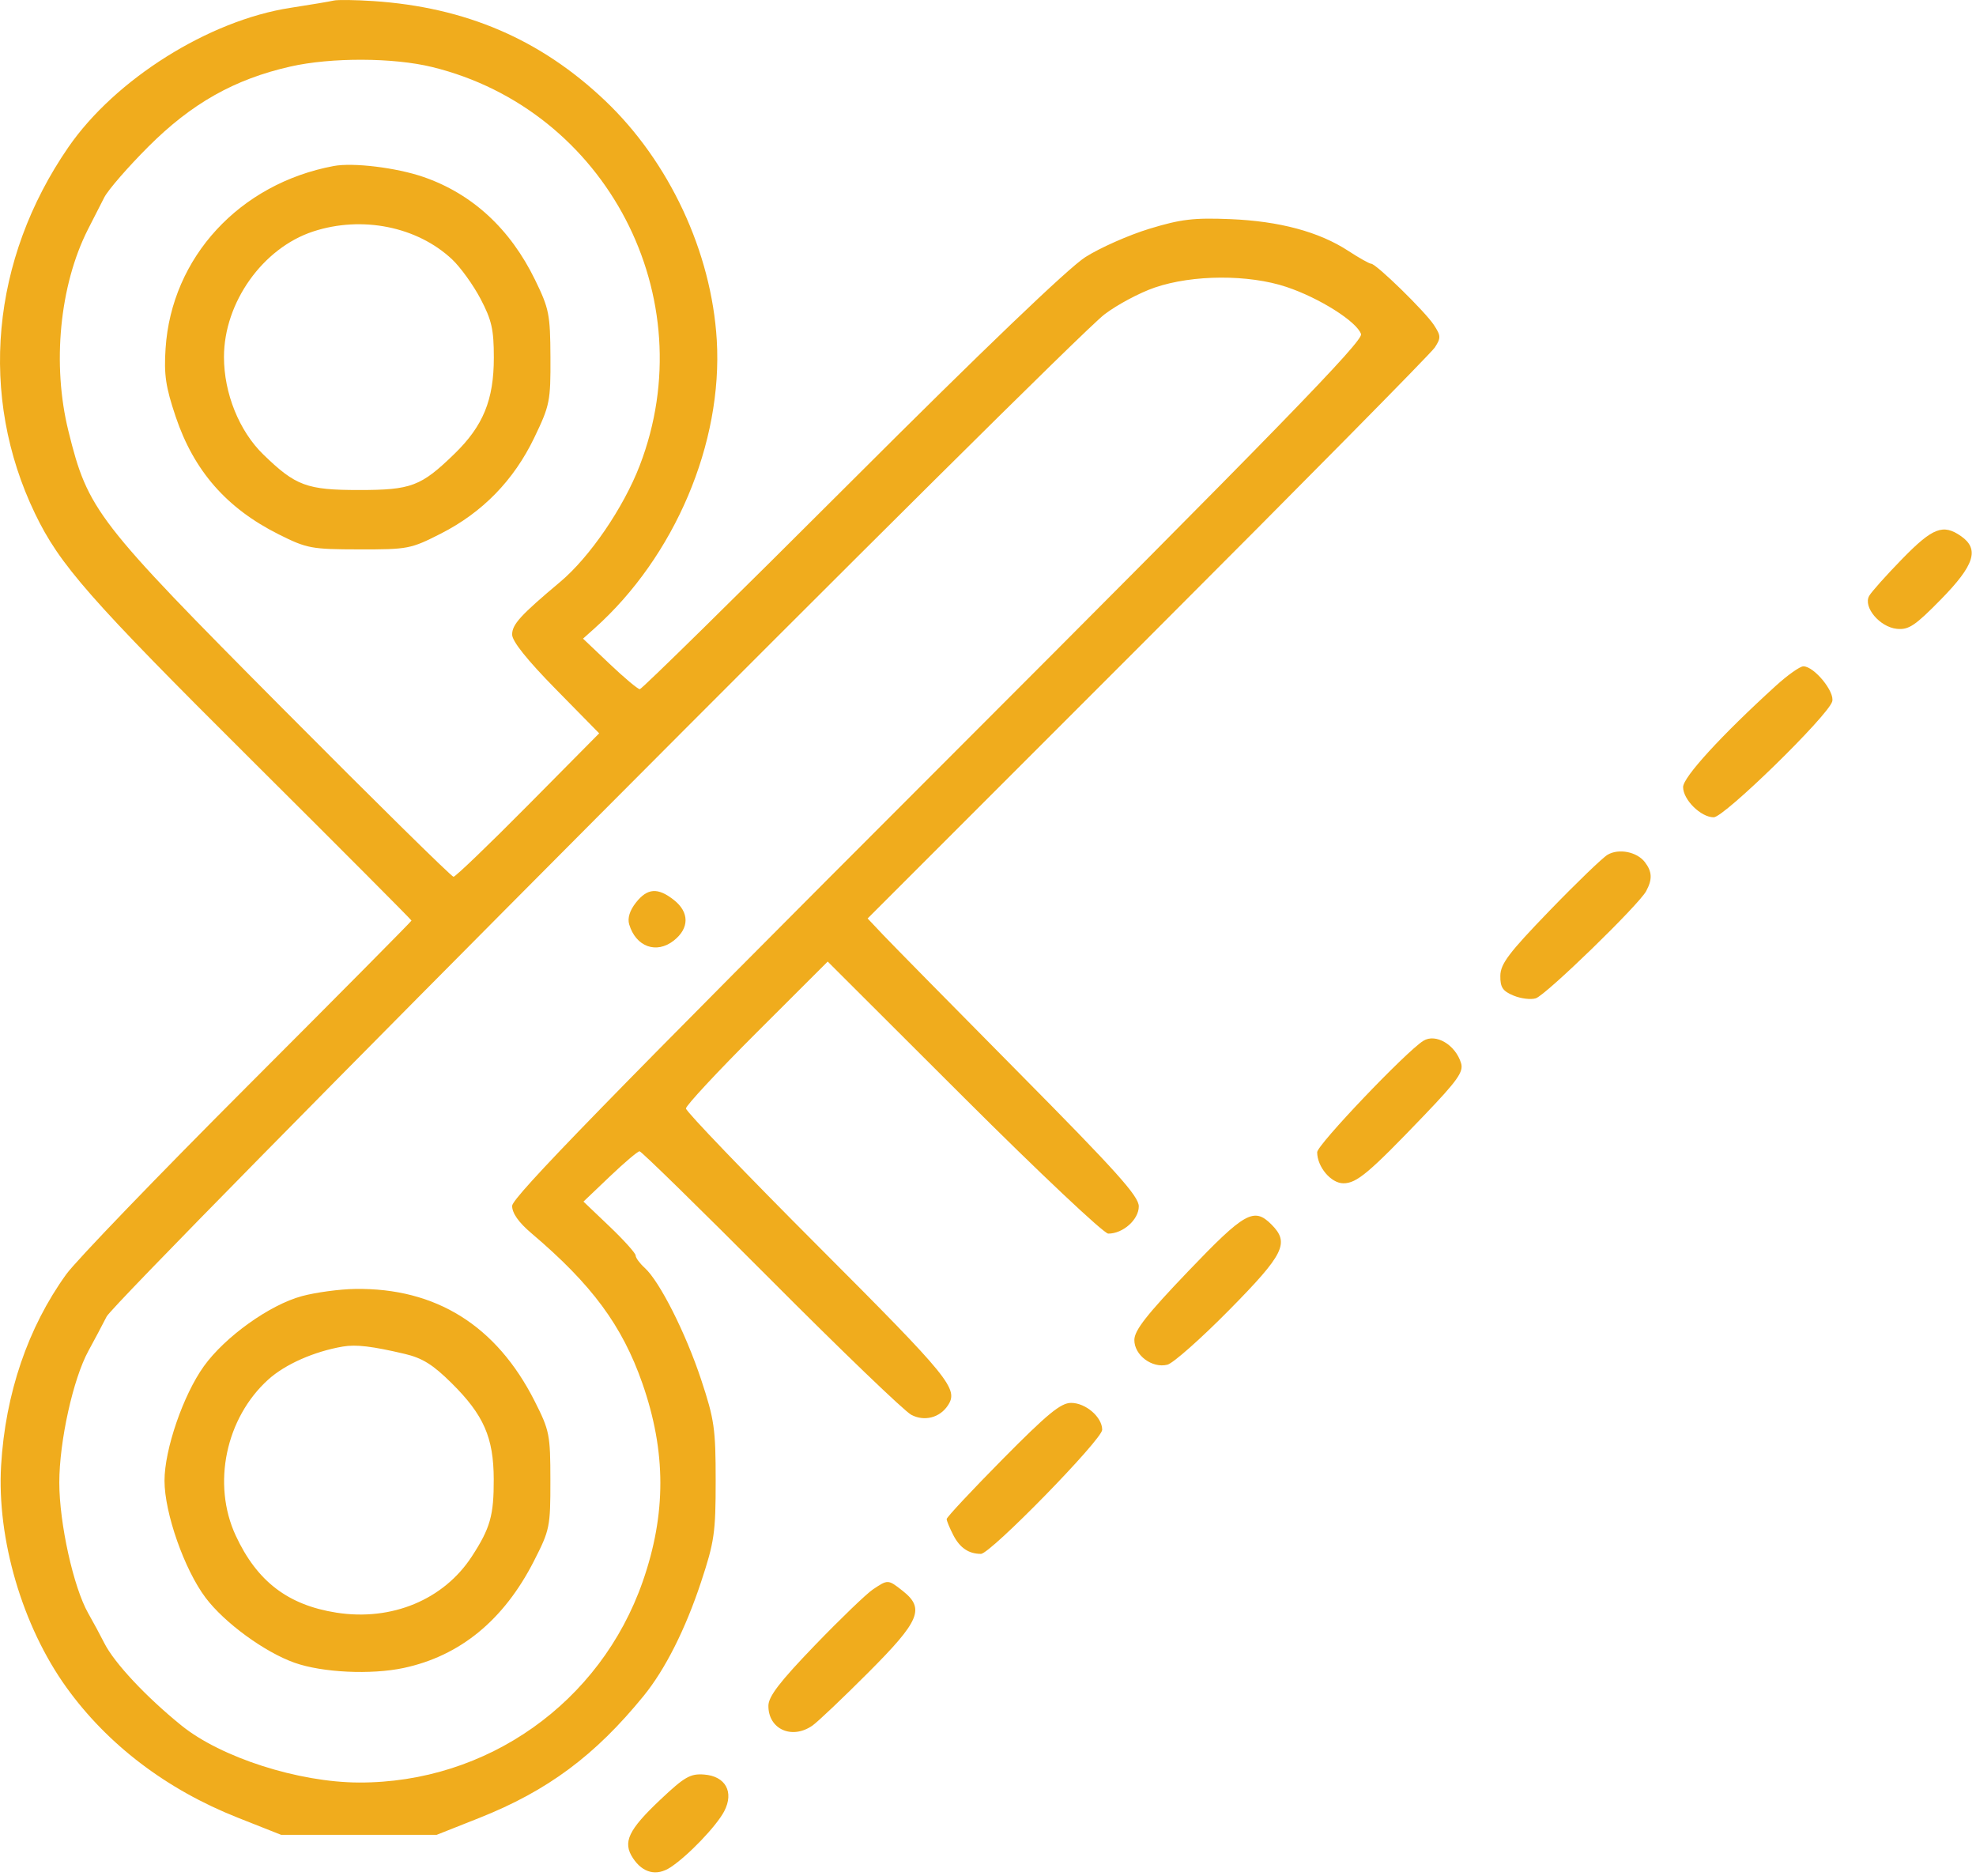 <?xml version="1.0" encoding="UTF-8"?> <svg xmlns="http://www.w3.org/2000/svg" width="432" height="410" viewBox="0 0 432 410" fill="none"><path fill-rule="evenodd" clip-rule="evenodd" d="M72.965 0.122C72.14 0.321 67.865 1.039 63.465 1.717C45.678 4.457 25.208 17.305 14.96 32.16C-1.98 56.718 -4.702 86.57 7.656 112.26C13.045 123.462 19.571 130.891 54.895 166.037C74.184 185.228 89.965 201.061 89.965 201.221C89.965 201.38 73.858 217.629 54.171 237.328C34.484 257.027 16.626 275.566 14.488 278.527C6.113 290.12 1.172 304.61 0.244 320.297C-0.708 336.385 4.893 355.436 14.506 368.811C23.508 381.336 36.4 391.14 51.965 397.298L61.465 401.057H78.465H95.465L104.752 397.375C119.703 391.447 130.113 383.717 140.748 370.644C145.429 364.889 149.848 356.123 153.252 345.841C156.176 337.005 156.462 335.034 156.462 323.644C156.462 312.286 156.172 310.269 153.292 301.571C149.913 291.367 144.218 280.088 140.952 277.132C139.859 276.143 138.965 274.925 138.965 274.424C138.965 273.924 136.399 271.068 133.263 268.079L127.561 262.644L133.331 257.144C136.505 254.119 139.426 251.644 139.823 251.644C140.22 251.644 153.127 264.276 168.505 279.716C183.883 295.156 197.707 308.444 199.224 309.246C202.064 310.747 205.424 309.904 207.2 307.244C209.63 303.604 207.805 301.358 178.965 272.49C163.015 256.525 149.965 242.935 149.965 242.291C149.965 241.647 156.938 234.158 165.46 225.649L180.955 210.178L210.748 239.911C227.135 256.264 241.328 269.644 242.289 269.644C245.528 269.644 248.965 266.577 248.965 263.687C248.965 261.46 244.15 256.097 222.715 234.448C208.278 219.867 194.939 206.321 193.073 204.346L189.682 200.757L250.92 139.517C284.601 105.836 312.842 77.234 313.677 75.96C315.048 73.868 315.028 73.389 313.479 71.025C311.551 68.082 300.856 57.644 299.769 57.644C299.382 57.644 297.13 56.38 294.765 54.834C288.385 50.666 279.713 48.336 268.965 47.898C260.966 47.572 258.172 47.906 251.28 50.005C246.778 51.377 240.478 54.166 237.28 56.202C233.59 58.551 214.874 76.481 186.058 105.274C161.085 130.228 140.303 150.644 139.877 150.644C139.451 150.644 136.484 148.158 133.284 145.119L127.465 139.593L129.965 137.358C147.515 121.669 158.048 96.837 156.702 74.328C155.55 55.084 146.318 35.312 132.251 21.965C118.155 8.592 101.803 1.574 81.612 0.234C77.681 -0.026 73.79 -0.077 72.965 0.122ZM63.465 14.55C51.235 17.323 41.885 22.602 32.406 32.083C27.973 36.517 23.65 41.493 22.799 43.144C21.947 44.794 20.339 47.944 19.225 50.144C13.025 62.383 11.352 79.654 14.957 94.216C19.247 111.55 20.992 113.808 61.829 154.894C81.919 175.107 98.713 191.644 99.148 191.644C99.583 191.644 106.926 184.59 115.466 175.967L130.993 160.291L121.479 150.608C115.233 144.251 111.965 140.163 111.965 138.707C111.965 136.476 113.787 134.48 122.494 127.17C128.937 121.761 136.304 110.983 139.852 101.776C154.006 65.046 132.61 23.974 94.465 14.648C85.97 12.57 72.379 12.527 63.465 14.55ZM72.965 36.285C52.373 40.136 37.508 56.252 36.201 76.144C35.823 81.891 36.217 84.561 38.402 91.062C42.393 102.935 49.556 111.11 60.965 116.815C67.111 119.888 68.068 120.066 78.517 120.085C89.179 120.105 89.81 119.983 96.403 116.625C105.497 111.993 112.329 104.979 116.798 95.684C120.203 88.606 120.383 87.712 120.34 78.102C120.297 68.722 120.05 67.477 116.98 61.175C111.534 49.995 103.224 42.346 92.527 38.664C86.647 36.642 77.199 35.492 72.965 36.285ZM68.465 50.597C57.436 54.214 48.965 66.135 48.965 78.041C48.965 85.978 52.304 94.239 57.581 99.358C64.636 106.202 67.075 107.107 78.465 107.107C89.928 107.107 92.042 106.306 99.359 99.195C105.64 93.091 107.965 87.409 107.965 78.162C107.965 72.016 107.499 69.962 105.052 65.308C103.45 62.263 100.637 58.367 98.802 56.654C91.154 49.51 79.114 47.106 68.465 50.597ZM252.465 62.849C249.165 63.977 244.215 66.617 241.465 68.716C233.399 74.876 25.36 283.773 23.318 287.763C22.299 289.754 20.507 293.129 19.337 295.263C15.991 301.365 12.965 315.036 12.965 324.052C12.965 332.969 16.068 346.981 19.296 352.644C20.394 354.569 21.971 357.494 22.802 359.144C24.988 363.487 31.96 370.93 39.691 377.176C48.328 384.152 65.231 389.579 78.465 389.624C106.464 389.72 131.267 372.165 140.509 345.711C145.677 330.92 145.656 317.31 140.444 302.392C136.021 289.731 129.399 280.77 116.185 269.566C113.383 267.19 111.965 265.179 111.965 263.579C111.965 261.717 133.125 240.004 205.075 168.04C279.456 93.641 298.058 74.531 297.556 73.026C296.647 70.302 288.45 65.121 281.247 62.718C272.966 59.956 260.78 60.011 252.465 62.849ZM415.89 122.143C412.401 125.717 409.14 129.367 408.643 130.254C407.28 132.69 410.969 137.074 414.695 137.449C417.292 137.709 418.68 136.782 424.346 131.003C431.673 123.531 432.787 120.034 428.742 117.201C424.815 114.45 422.55 115.32 415.89 122.143ZM388.246 149.894C376.367 160.694 367.965 169.868 367.965 172.038C367.965 174.806 371.854 178.644 374.658 178.644C376.941 178.644 399.53 156.59 400.555 153.36C401.217 151.273 396.621 145.644 394.256 145.644C393.521 145.644 390.817 147.556 388.246 149.894ZM351.465 186.825C350.365 187.468 344.647 192.977 338.759 199.069C329.878 208.255 328.045 210.678 328.009 213.273C327.973 215.808 328.52 216.631 330.891 217.613C332.501 218.28 334.691 218.548 335.758 218.21C337.978 217.505 358.28 197.793 359.896 194.772C361.277 192.193 361.205 190.544 359.621 188.46C357.897 186.192 353.915 185.394 351.465 186.825ZM139.02 197.301C137.668 199.02 137.151 200.698 137.555 202.051C139.019 206.956 143.502 208.582 147.308 205.589C150.728 202.898 150.737 199.396 147.33 196.717C143.807 193.945 141.534 194.105 139.02 197.301ZM311.161 227.509C307.344 229.908 287.965 250.239 287.965 251.845C287.965 255.055 290.992 258.644 293.698 258.644C296.613 258.644 299.276 256.406 311.285 243.87C318.639 236.193 319.993 234.287 319.428 232.403C318.219 228.374 313.876 225.803 311.161 227.509ZM259.748 277.894C250.731 287.317 248.019 290.773 247.996 292.871C247.958 296.201 251.87 299.136 255.224 298.294C256.474 297.98 262.553 292.6 268.731 286.337C280.769 274.136 281.988 271.667 277.965 267.644C274.14 263.819 272.137 264.947 259.748 277.894ZM65.986 283.311C58.937 285.221 49.199 292.188 44.568 298.633C40.062 304.905 35.965 316.816 35.965 323.644C35.965 330.715 40.307 343.076 44.956 349.242C49.09 354.725 57.867 361.132 64.414 363.448C70.474 365.591 81.1 366.101 88.218 364.59C100.571 361.969 110.139 354.129 116.715 341.24C120.202 334.407 120.336 333.753 120.327 323.593C120.319 313.571 120.146 312.702 116.892 306.265C108.542 289.752 95.297 281.475 77.639 281.735C74.243 281.785 68.999 282.494 65.986 283.311ZM74.965 294.326C68.693 295.398 62.362 298.193 58.673 301.52C49.341 309.933 46.317 324.392 51.535 335.644C56.175 345.646 62.944 350.829 73.542 352.491C85.632 354.387 97.006 349.664 103.165 340.191C107.183 334.011 107.967 331.243 107.943 323.329C107.915 314.217 105.758 309.292 98.751 302.344C94.647 298.275 92.347 296.84 88.465 295.927C81.35 294.254 77.829 293.836 74.965 294.326ZM219.164 318.983C212.454 325.77 206.965 331.642 206.965 332.033C206.965 332.424 207.623 334.016 208.428 335.572C209.859 338.339 211.791 339.644 214.457 339.644C216.531 339.644 240.965 314.64 240.965 312.518C240.965 309.751 237.367 306.644 234.164 306.644C231.906 306.644 228.996 309.037 219.164 318.983ZM190.858 347.401C189.425 348.359 183.699 353.869 178.134 359.644C170.506 367.56 168.01 370.803 167.991 372.823C167.942 377.965 173.143 380.309 177.63 377.166C178.79 376.353 184.29 371.131 189.852 365.562C201.126 354.273 202.251 351.587 197.33 347.717C194.151 345.216 194.127 345.214 190.858 347.401ZM144.359 393.379C137.36 399.987 136.096 402.669 138.355 406.117C140.509 409.404 143.535 410.156 146.581 408.16C150.398 405.659 156.675 399.105 158.344 395.878C160.513 391.683 158.616 388.235 153.942 387.879C150.92 387.649 149.666 388.368 144.359 393.379Z" fill="#F0AC1D"></path></svg> 